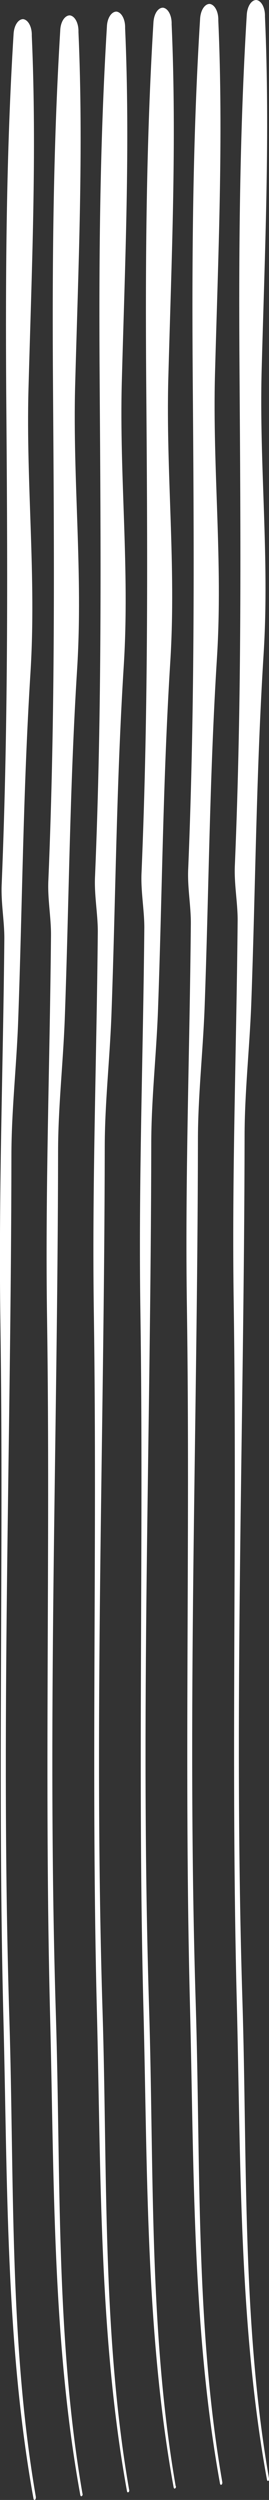 <?xml version="1.0" encoding="UTF-8"?><svg id="_レイヤー_2" xmlns="http://www.w3.org/2000/svg" viewBox="0 0 18.62 172.44"><rect x="0" y="0" width="18.62" height="172.44" fill="#333333" stroke="none"/><defs><style>.cls-1{fill:#fff;stroke-width:0px;}</style></defs><g id="_デザイン"><path class="cls-1" d="m18.62,170.96c-1.87-10.69-1.5-21.98-1.84-32.96-.62-19.84.12-39.68.15-59.61,0-3.02.34-6.03.46-9.09.3-8.2.34-15.95.86-24.24.41-6.59-.31-12.95-.14-19.49.22-8.19.59-16.29.23-24.43.02-.6-.25-1.1-.6-1.14-.34,0-.63.44-.66,1.04-.5,8.21-.56,16.46-.5,24.67.08,11.36.16,22.44-.32,33.91-.07,1.31.19,2.58.19,3.84-.08,8.92-.41,17.68-.27,26.61.23,16.01-.2,32.04.21,48,.28,11.03.14,22.3,2.09,32.98.02.07.06.1.1.06.04,0,.06-.07.06-.15Z"/><path class="cls-1" d="m15.39,171.23c-1.87-10.69-1.5-21.98-1.84-32.96-.62-19.84.12-39.68.15-59.61,0-3.02.34-6.03.46-9.09.3-8.2.34-15.95.86-24.24.41-6.59-.31-12.95-.14-19.49.22-8.19.59-16.29.23-24.43.02-.6-.25-1.1-.6-1.14-.34,0-.63.44-.66,1.04-.51,8.21-.57,16.46-.51,24.66.09,11.36.16,22.44-.31,33.91-.07,1.3.19,2.58.18,3.84-.08,8.92-.41,17.68-.27,26.61.23,16.01-.2,32.04.21,48.01.28,11.03.14,22.3,2.08,32.98.02.07.06.1.1.06.04,0,.06-.08.06-.15Z"/><path class="cls-1" d="m12.16,171.49c-1.86-10.69-1.5-21.98-1.84-32.96-.62-19.84.12-39.68.15-59.61,0-3.02.34-6.03.46-9.09.3-8.2.34-15.96.86-24.24.41-6.59-.31-12.95-.14-19.49.22-8.19.59-16.29.23-24.43.02-.6-.25-1.1-.6-1.14-.35,0-.63.44-.66,1.04-.5,8.21-.56,16.46-.5,24.66.09,11.36.16,22.43-.32,33.91-.07,1.3.19,2.58.19,3.84-.08,8.92-.41,17.68-.27,26.61.23,16.01-.2,32.04.21,48.01.28,11.03.14,22.3,2.09,32.98.02.07.06.1.1.06.04,0,.06-.08.06-.15Z"/><path class="cls-1" d="m8.94,171.75c-1.87-10.69-1.5-21.98-1.84-32.96-.62-19.84.12-39.68.15-59.61,0-3.02.34-6.02.46-9.08.3-8.2.34-15.95.86-24.24.41-6.59-.31-12.95-.14-19.49.22-8.19.59-16.29.23-24.43.02-.6-.25-1.1-.6-1.14-.34,0-.64.44-.66,1.04-.5,8.21-.56,16.46-.5,24.66.08,11.36.16,22.44-.32,33.91-.07,1.3.19,2.58.19,3.84-.08,8.92-.41,17.68-.27,26.61.23,16.01-.2,32.04.21,48,.28,11.03.14,22.3,2.08,32.98.02.07.06.1.1.06.04,0,.06-.08.06-.15Z"/><path class="cls-1" d="m5.71,172.02c-1.86-10.69-1.5-21.98-1.84-32.96-.62-19.84.12-39.68.15-59.61,0-3.02.34-6.02.46-9.09.3-8.2.34-15.95.86-24.24.41-6.59-.31-12.96-.14-19.49.22-8.19.59-16.29.23-24.43.02-.6-.25-1.1-.6-1.14-.34,0-.64.44-.66,1.04-.5,8.21-.56,16.46-.5,24.67.08,11.36.16,22.44-.32,33.91-.07,1.3.19,2.58.18,3.84-.08,8.92-.41,17.68-.27,26.61.23,16.01-.2,32.04.21,48,.28,11.03.14,22.3,2.09,32.98.02.07.06.1.1.06.04,0,.06-.08.06-.15Z"/><path class="cls-1" d="m2.49,172.28c-1.86-10.69-1.5-21.98-1.84-32.96-.62-19.84.12-39.68.14-59.61,0-3.02.34-6.03.46-9.09.3-8.2.34-15.95.86-24.24.41-6.59-.31-12.95-.14-19.49.22-8.19.59-16.29.23-24.43.02-.6-.25-1.1-.6-1.14-.34,0-.63.44-.66,1.03C.43,10.56.38,18.81.43,27.02c.09,11.36.16,22.44-.31,33.91-.07,1.3.19,2.58.18,3.84-.08,8.92-.41,17.68-.27,26.61.23,16.01-.2,32.04.21,48,.28,11.03.14,22.3,2.08,32.98.02.07.06.1.1.06.04,0,.06-.08.06-.15Z"/></g></svg>